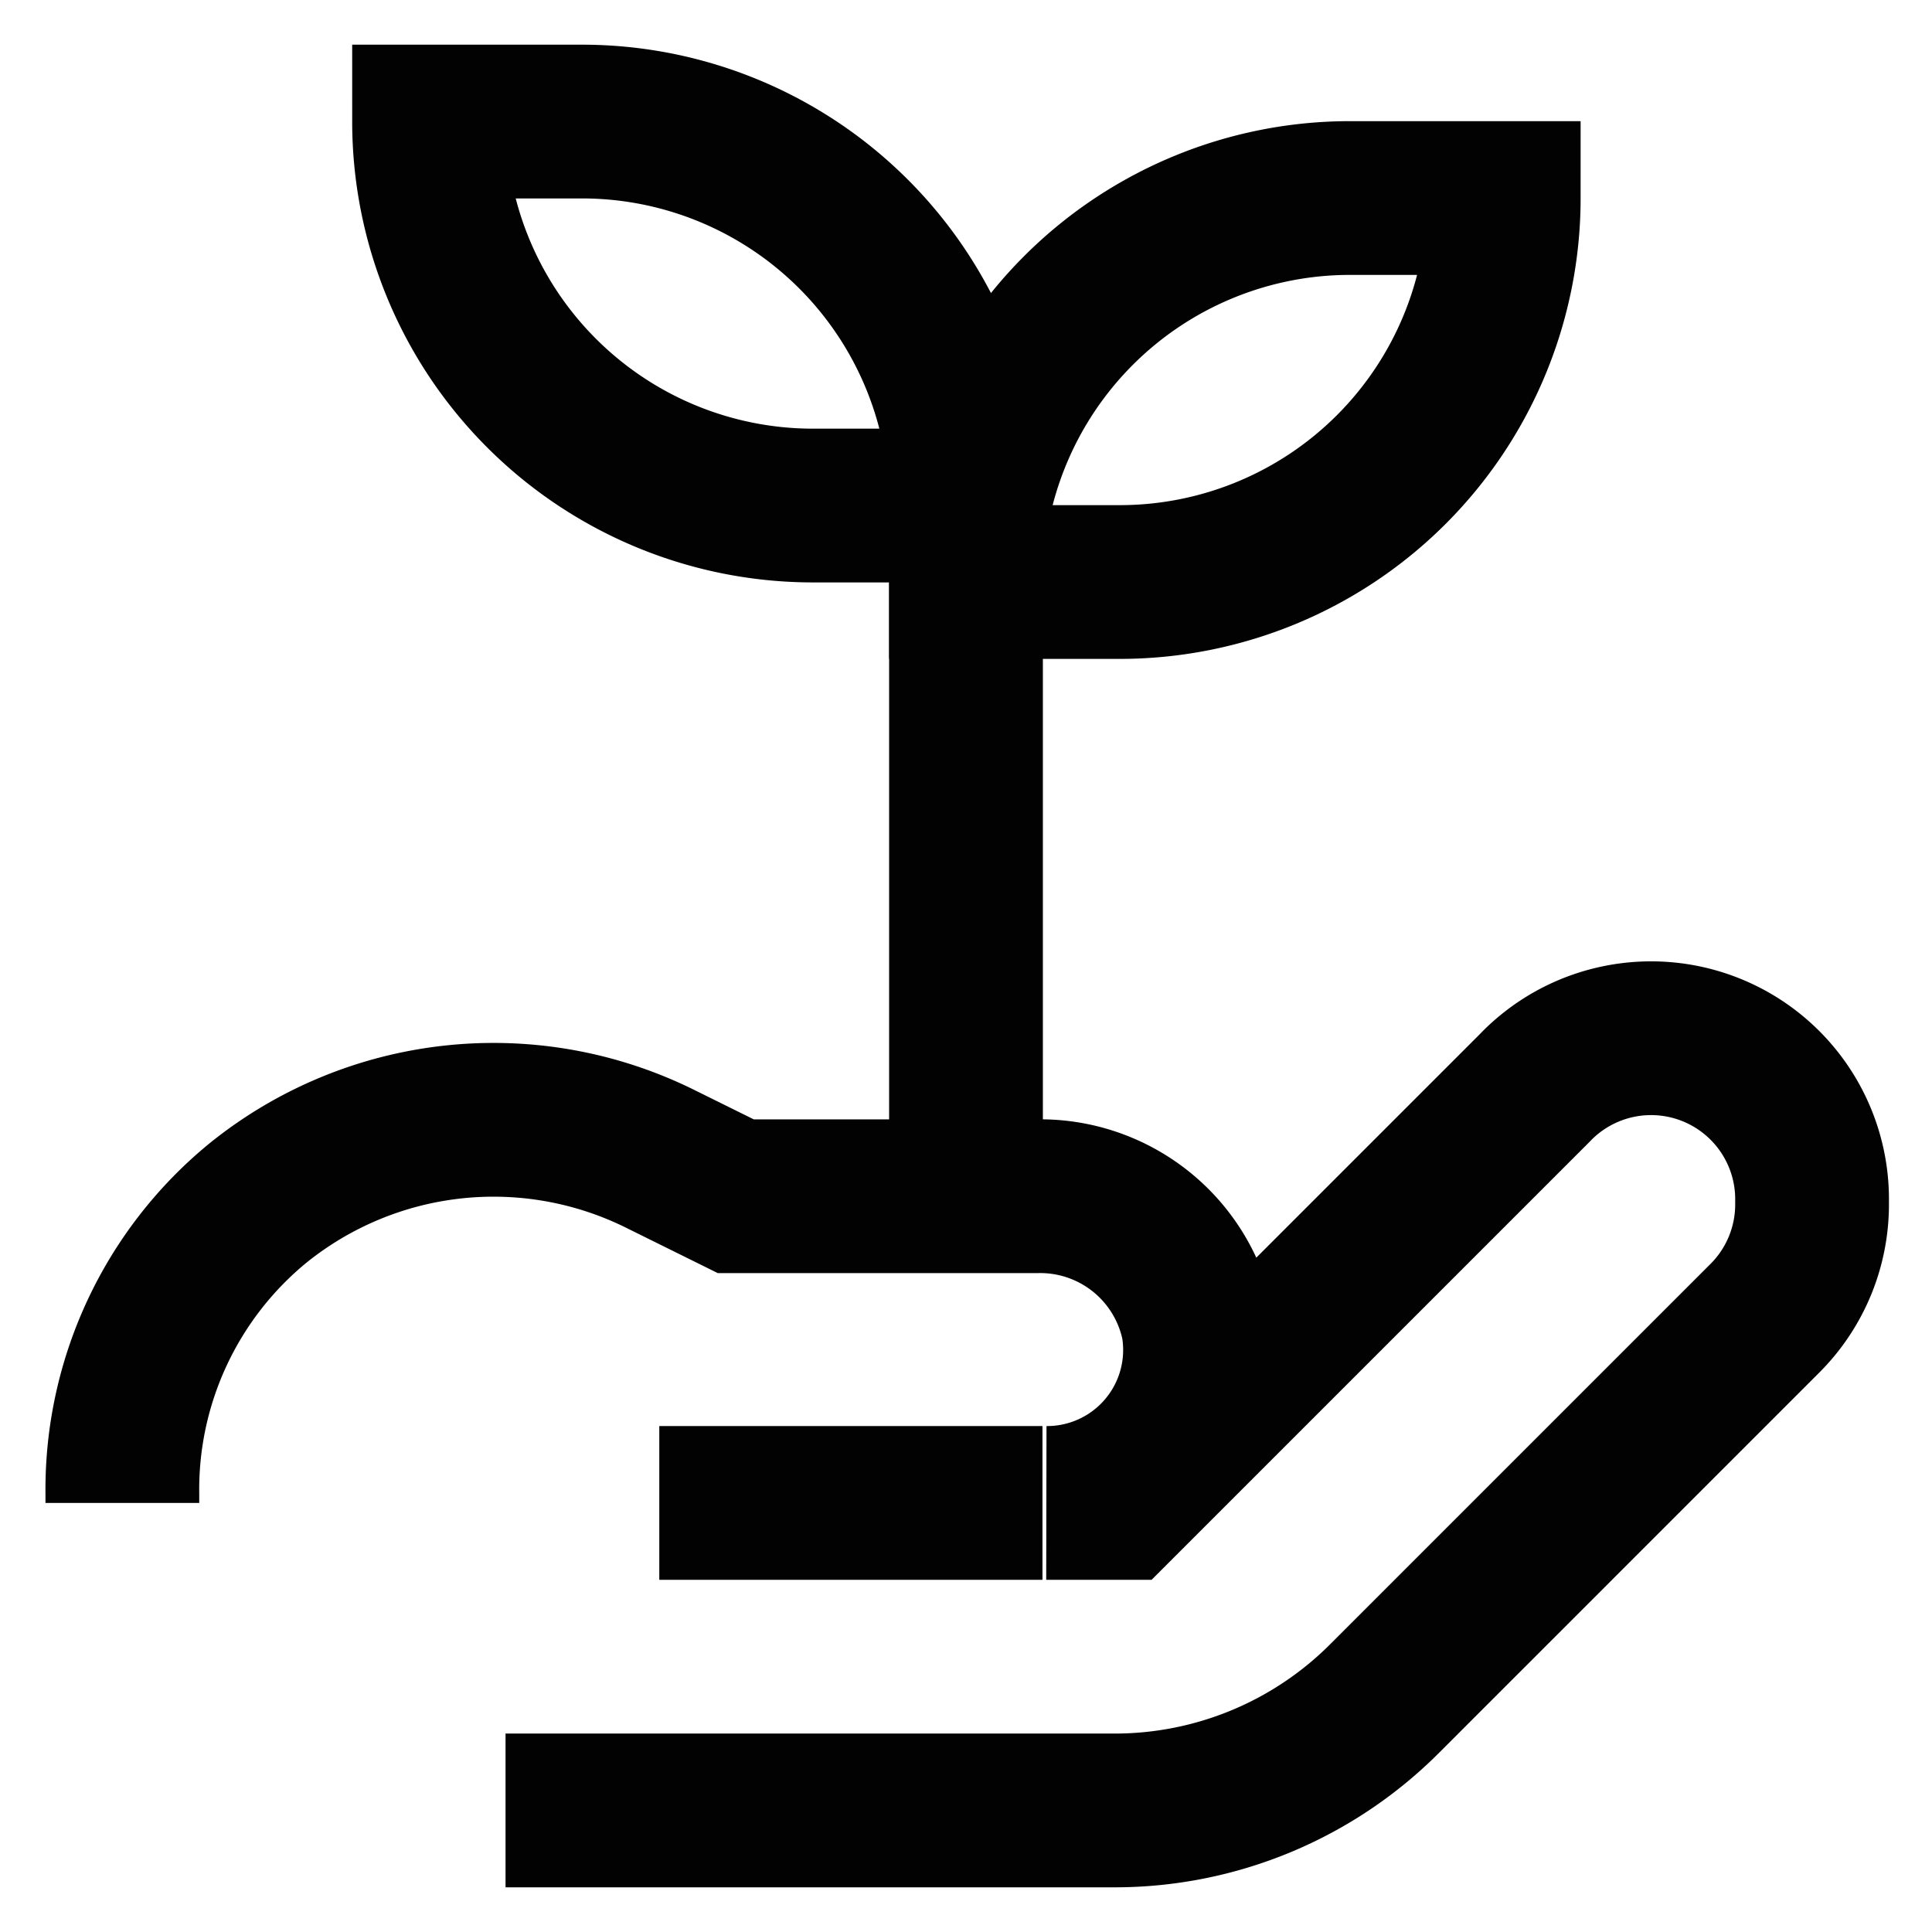 <svg xmlns="http://www.w3.org/2000/svg" data-name="Layer 1" id="Layer_1" viewBox="0 0 24 24" height="800px" width="800px"><defs><style>.cls-1{fill:none;stroke:#020202;stroke-miterlimit:10;stroke-width:1.91px;}</style></defs><path d="M6.28,22.49h7.56a4.74,4.74,0,0,0,3.37-1.4l4.71-4.71a2,2,0,0,0,.59-1.45,2,2,0,0,0-3.45-1.41l-5.15,5.15H13a1.9,1.9,0,0,0,1.88-2.22,2,2,0,0,0-2-1.59H9.14l-.93-.46a4.66,4.66,0,0,0-5,.54,4.6,4.6,0,0,0-1.69,3.62v.11" class="cls-1"></path><line y2="18.67" x2="8.19" y1="18.67" x1="12.95" class="cls-1"></line><path d="M5.33,1.51H7.23A4.77,4.77,0,0,1,12,6.28v0a0,0,0,0,1,0,0H10.09A4.77,4.77,0,0,1,5.33,1.51v0A0,0,0,0,1,5.33,1.51Z" class="cls-1"></path><path transform="translate(30.68 9.7) rotate(180)" d="M16.77,2.47h1.91a0,0,0,0,1,0,0v0a4.77,4.77,0,0,1-4.77,4.77H12a0,0,0,0,1,0,0v0A4.77,4.77,0,0,1,16.77,2.47Z" class="cls-1"></path><line y2="6.28" x2="12" y1="14.86" x1="12" class="cls-1"></line></svg>
